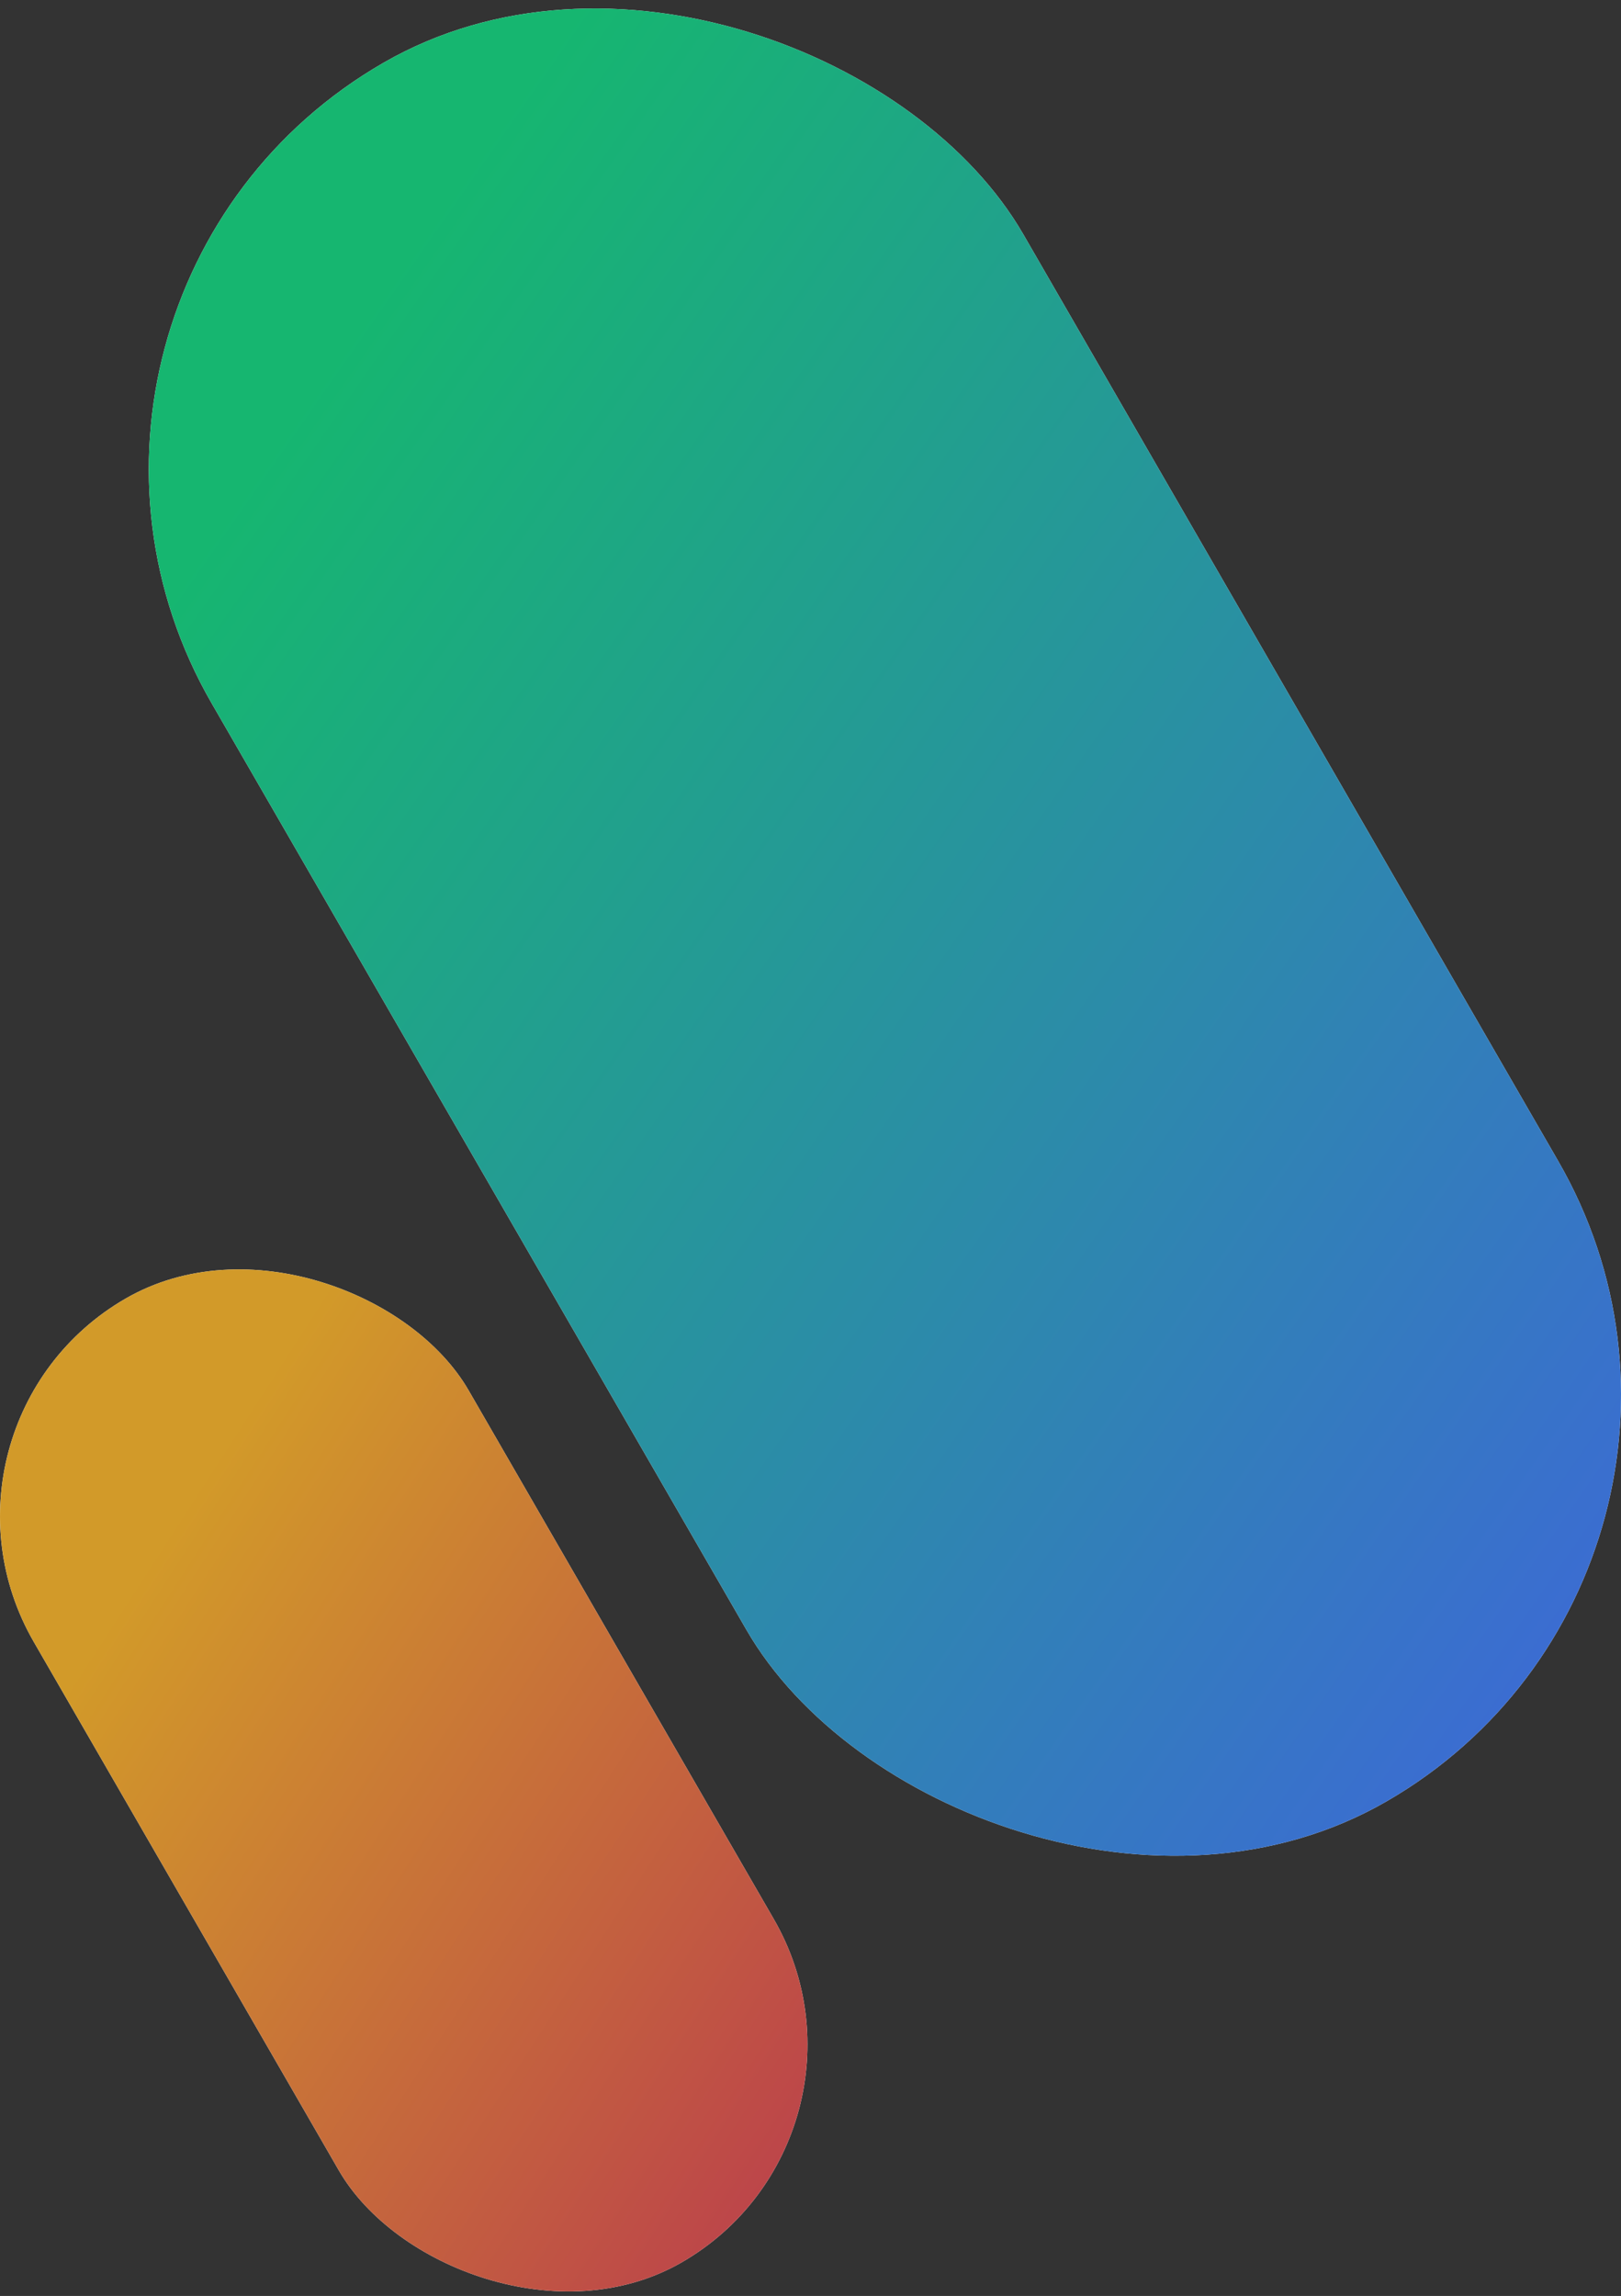 <svg xmlns="http://www.w3.org/2000/svg" xmlns:xlink="http://www.w3.org/1999/xlink" viewBox="0 0 302.42 428.22"><rect x="0" y="0" width="302.42" height="428.22" fill="#333333" stroke="none"/><defs><style>.cls-1{isolation:isolate;}.cls-2{fill:#fff;}.cls-3,.cls-4{mix-blend-mode:multiply;}.cls-3{fill:url(#linear-gradient);}.cls-4{fill:url(#linear-gradient-2);}</style><linearGradient id="linear-gradient" x1="-15075.67" y1="275.87" x2="-14784.26" y2="71.82" gradientTransform="matrix(0.87, 0.5, 0.5, -0.87, 13007.9, 7789.38)" gradientUnits="userSpaceOnUse"><stop offset="0" stop-color="#3e67d9"/><stop offset="0.98" stop-color="#16b670"/></linearGradient><linearGradient id="linear-gradient-2" x1="-14922.03" y1="385.21" x2="-14758.36" y2="278.92" gradientTransform="matrix(0.87, 0.5, 0.5, -0.87, 12761.28, 8039.74)" gradientUnits="userSpaceOnUse"><stop offset="0" stop-color="#b9374f"/><stop offset="0.96" stop-color="#d29a29"/></linearGradient></defs><g class="cls-1"><g id="Layer_2" data-name="Layer 2"><g id="Layer_1-2" data-name="Layer 1"><rect class="cls-2" x="77.66" y="-13.35" width="174.87" height="374.39" rx="87.43" transform="translate(394.99 241.86) rotate(150)"/><rect class="cls-3" x="77.66" y="-13.35" width="174.87" height="374.39" rx="87.43" transform="translate(394.99 241.86) rotate(150)"/><rect class="cls-2" x="28.47" y="228.29" width="93.71" height="207.55" rx="46.86" transform="translate(306.59 581.98) rotate(150)"/><rect class="cls-4" x="28.47" y="228.29" width="93.71" height="207.55" rx="46.86" transform="translate(306.59 581.98) rotate(150)"/></g></g></g></svg>